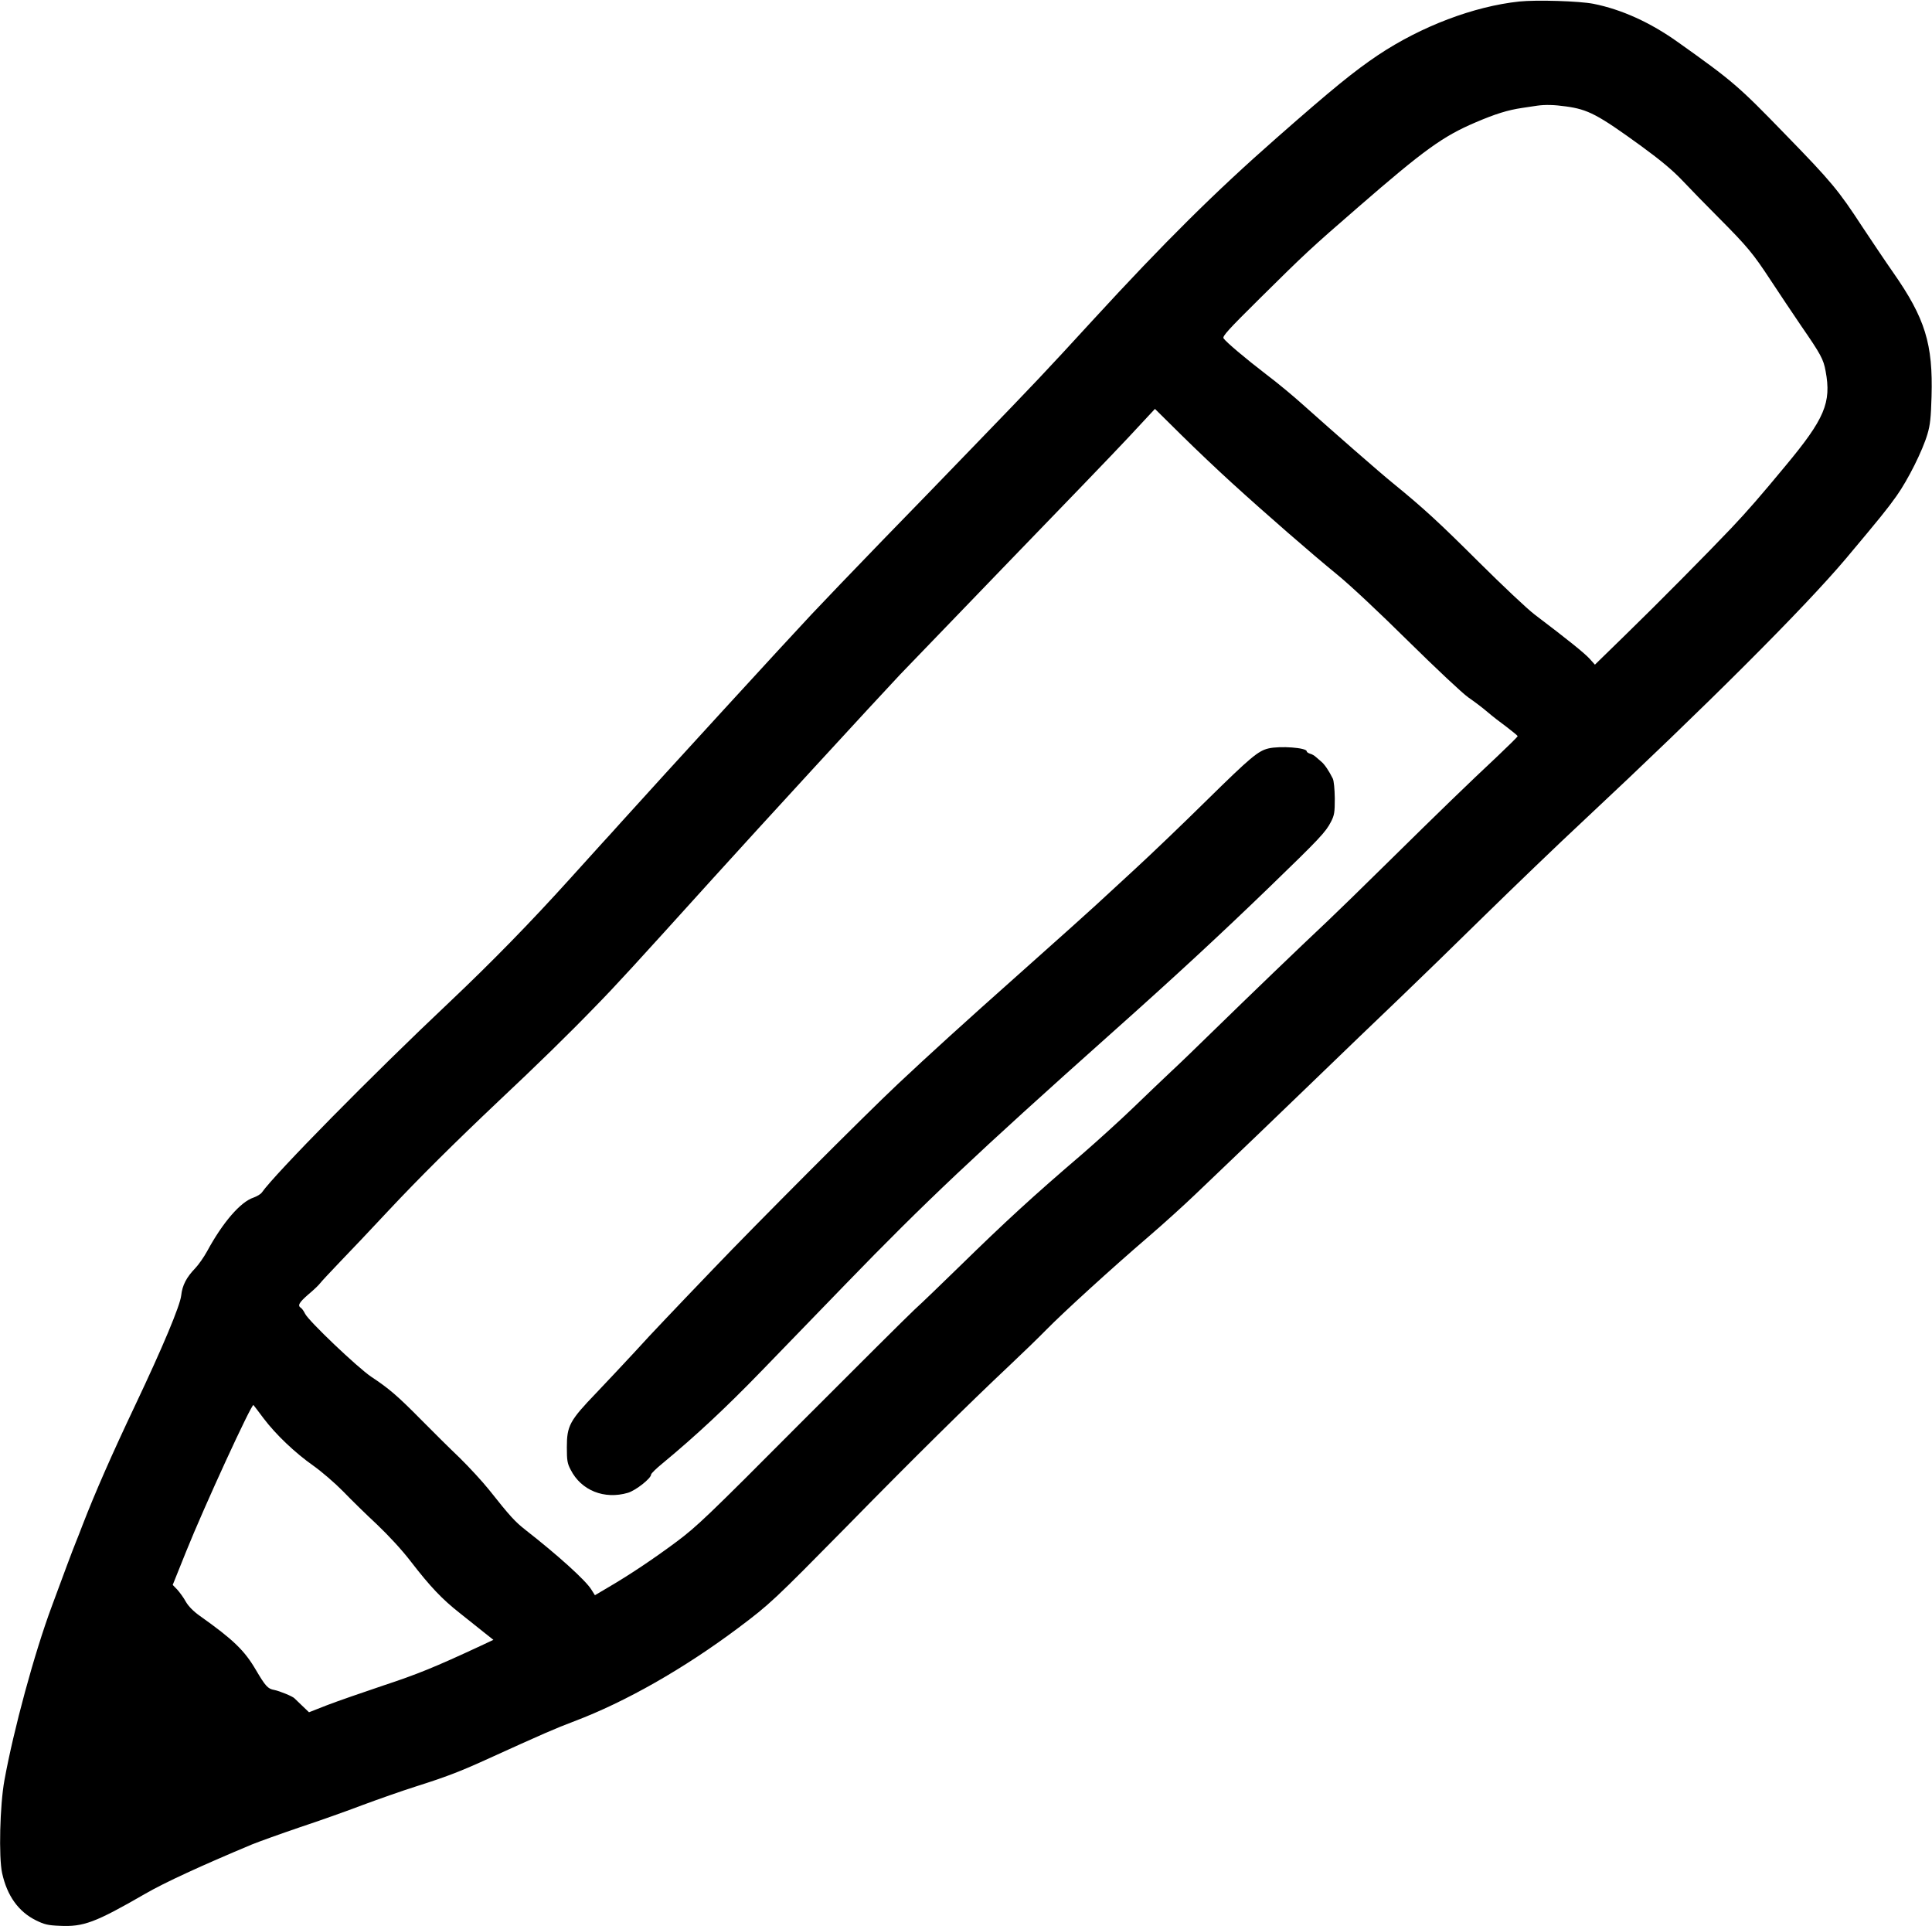 <?xml version="1.0" standalone="no"?>
<!DOCTYPE svg PUBLIC "-//W3C//DTD SVG 20010904//EN"
 "http://www.w3.org/TR/2001/REC-SVG-20010904/DTD/svg10.dtd">
<svg version="1.0" xmlns="http://www.w3.org/2000/svg"
 width="1273pt" height="1269pt" viewBox="0 0 1273 1269"
 preserveAspectRatio="xMidYMid meet">
<g transform="translate(0,1269) scale(0.1,-0.1)"
fill="#000000" stroke="none">
<path d="M10010 12680 c-299 -32 -645 -163 -930 -353 -156 -105 -296 -218
-670 -547 -403 -354 -737 -685 -1210 -1200 -321 -350 -377 -409 -787 -833 -78
-81 -209 -216 -290 -300 -81 -83 -219 -226 -308 -317 -210 -217 -371 -385
-470 -490 -161 -171 -969 -1053 -1254 -1369 -42 -47 -99 -110 -127 -140 -28
-31 -122 -135 -209 -231 -262 -290 -514 -548 -794 -813 -506 -477 -1149 -1130
-1236 -1254 -8 -11 -32 -25 -54 -33 -86 -28 -203 -163 -307 -355 -21 -38 -56
-88 -77 -110 -58 -60 -86 -113 -93 -180 -7 -66 -120 -337 -304 -725 -156 -329
-264 -576 -345 -785 -14 -38 -35 -90 -45 -115 -21 -51 -85 -223 -158 -421
-116 -311 -253 -818 -313 -1149 -30 -164 -38 -507 -15 -611 33 -150 108 -254
223 -311 55 -27 79 -33 155 -36 158 -8 235 21 563 210 131 76 371 186 705 326
47 19 189 70 315 113 127 42 313 108 415 147 102 38 259 93 350 122 193 61
290 98 455 173 385 175 463 209 590 257 336 127 721 346 1080 615 209 157 232
179 713 667 432 441 803 807 1077 1065 83 78 191 183 240 233 112 114 432 406
670 610 99 85 238 211 310 280 71 68 173 165 225 215 52 49 280 268 505 485
226 218 506 488 624 600 118 113 368 356 555 540 188 184 483 468 656 629 796
744 1448 1395 1723 1721 224 267 272 326 333 412 76 107 172 299 204 408 18
60 23 109 27 248 10 346 -42 515 -253 817 -54 77 -144 212 -202 299 -158 242
-204 298 -507 609 -310 320 -347 352 -710 610 -181 129 -370 215 -556 252 -91
18 -374 27 -489 15z m307 -691 c147 -20 210 -53 498 -262 130 -95 205 -158
270 -226 50 -53 156 -162 236 -242 195 -196 230 -239 345 -414 54 -82 146
-220 204 -305 127 -184 145 -217 159 -295 39 -208 -6 -314 -265 -625 -164
-198 -250 -297 -357 -410 -146 -154 -490 -502 -696 -702 l-202 -197 -35 39
c-33 36 -135 119 -362 291 -48 36 -213 192 -367 345 -264 263 -364 355 -565
519 -88 71 -396 341 -593 517 -62 56 -170 146 -242 200 -142 109 -266 214
-283 239 -9 13 32 58 236 260 305 302 336 331 652 605 435 378 558 466 771
557 133 57 214 82 309 96 41 6 86 13 100 15 51 7 111 6 187 -5z m-2202 -2479
c226 -206 525 -466 695 -605 85 -69 280 -252 470 -440 184 -181 355 -342 395
-370 39 -27 95 -69 125 -95 30 -26 88 -71 128 -100 39 -30 72 -57 72 -60 0 -4
-62 -65 -137 -136 -188 -176 -375 -357 -718 -695 -159 -157 -337 -330 -395
-385 -203 -191 -494 -471 -770 -740 -96 -94 -215 -209 -265 -255 -49 -46 -160
-152 -245 -234 -86 -83 -237 -220 -335 -305 -333 -285 -508 -446 -815 -746
-113 -110 -245 -238 -295 -283 -49 -46 -389 -384 -755 -751 -607 -610 -678
-677 -810 -776 -157 -117 -315 -222 -452 -302 l-88 -52 -24 38 c-38 61 -222
227 -432 391 -70 55 -101 88 -242 266 -44 55 -131 149 -193 210 -63 60 -177
173 -254 251 -155 157 -212 206 -330 284 -90 61 -412 367 -435 415 -8 16 -20
34 -27 38 -24 15 -13 35 49 89 35 29 69 62 77 73 8 11 67 74 130 140 64 66
207 217 317 335 209 223 434 446 734 730 244 229 460 440 630 616 140 143 256
270 775 844 301 333 1084 1185 1236 1346 63 66 388 403 723 750 335 346 688
712 783 814 l173 186 173 -171 c94 -93 244 -235 332 -315z m-6378 -6165 c81
-107 206 -226 328 -312 55 -39 143 -115 195 -168 52 -54 152 -152 222 -217 78
-74 166 -169 225 -246 128 -166 207 -249 323 -340 52 -42 123 -98 158 -126
l63 -50 -83 -39 c-305 -142 -419 -188 -643 -262 -137 -46 -304 -104 -369 -129
l-120 -47 -45 43 c-25 24 -48 46 -51 49 -12 13 -98 48 -133 55 -42 7 -58 25
-121 132 -75 128 -148 199 -368 355 -44 31 -76 64 -94 95 -14 26 -40 61 -56
79 l-30 31 88 219 c118 294 433 979 444 966 4 -4 34 -44 67 -88z"/>
<path d="M8358 7759 c-68 -16 -119 -59 -403 -338 -154 -152 -370 -359 -480
-460 -110 -101 -225 -207 -255 -235 -73 -67 -178 -161 -510 -457 -350 -311
-593 -532 -795 -722 -214 -201 -936 -925 -1215 -1217 -124 -129 -268 -280
-320 -335 -53 -55 -145 -154 -205 -220 -61 -66 -172 -184 -247 -263 -175 -182
-193 -216 -193 -357 0 -86 3 -107 25 -148 69 -137 222 -198 378 -152 52 16
152 95 152 120 0 7 35 41 78 76 214 177 414 363 653 610 145 150 394 407 553
571 518 535 856 854 1746 1648 422 376 720 652 1045 966 333 322 370 362 405
430 22 43 25 61 25 154 -1 62 -6 115 -13 130 -25 51 -55 95 -76 112 -11 10
-28 24 -36 31 -8 8 -25 18 -37 21 -13 4 -23 11 -23 16 0 24 -175 37 -252 19z"/>
</g>
</svg>
